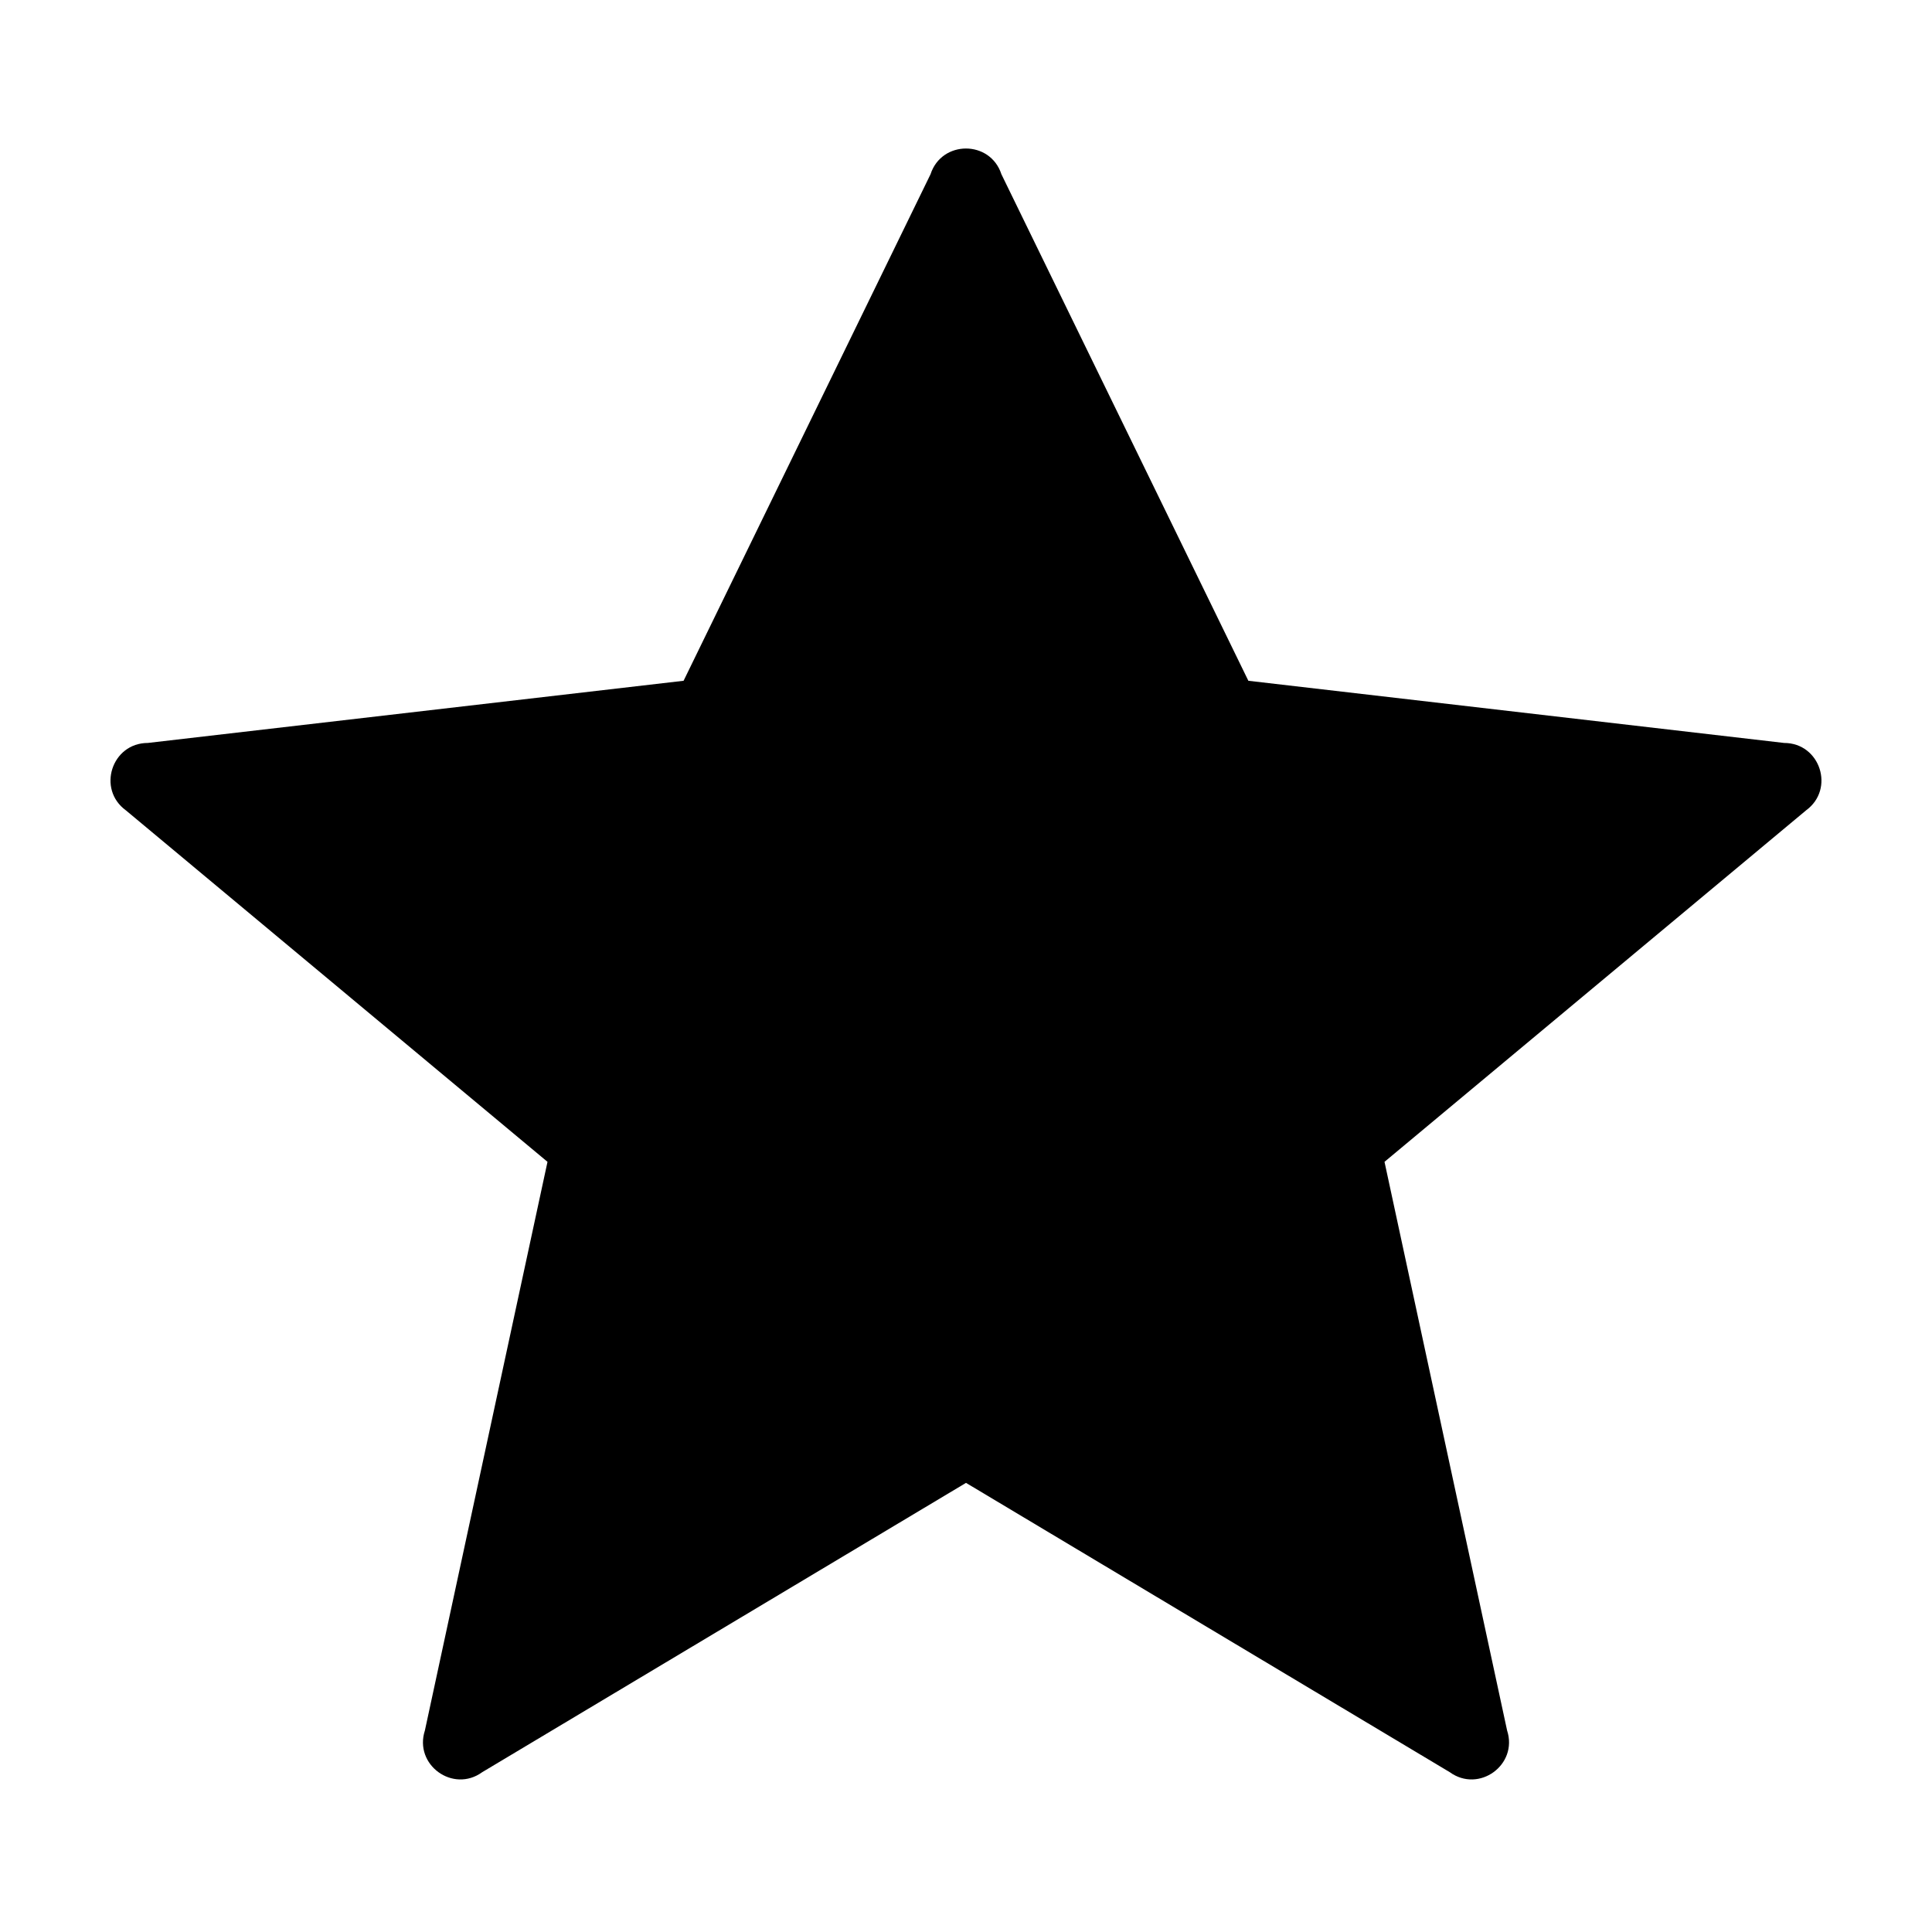 <?xml version="1.0" encoding="UTF-8"?>
<!-- The Best Svg Icon site in the world: iconSvg.co, Visit us! https://iconsvg.co -->
<svg fill="#000000" width="800px" height="800px" version="1.1" viewBox="144 144 512 512" xmlns="http://www.w3.org/2000/svg">
 <path d="m622.62 358.76-111.71 93.137 32.488 150.7c2.957 9.102-7.461 16.668-15.203 11.043l-128.19-76.664-128.2 76.664c-7.742 5.625-18.16-1.941-15.203-11.043l32.492-150.7-111.72-93.137c-7.742-5.625-3.762-17.871 5.805-17.871l141.98-16.477 65.441-134.23c2.957-9.098 15.832-9.098 18.789 0l65.441 134.23 141.98 16.477c9.57 0 13.547 12.246 5.805 17.871" fill-rule="evenodd"/>
</svg>